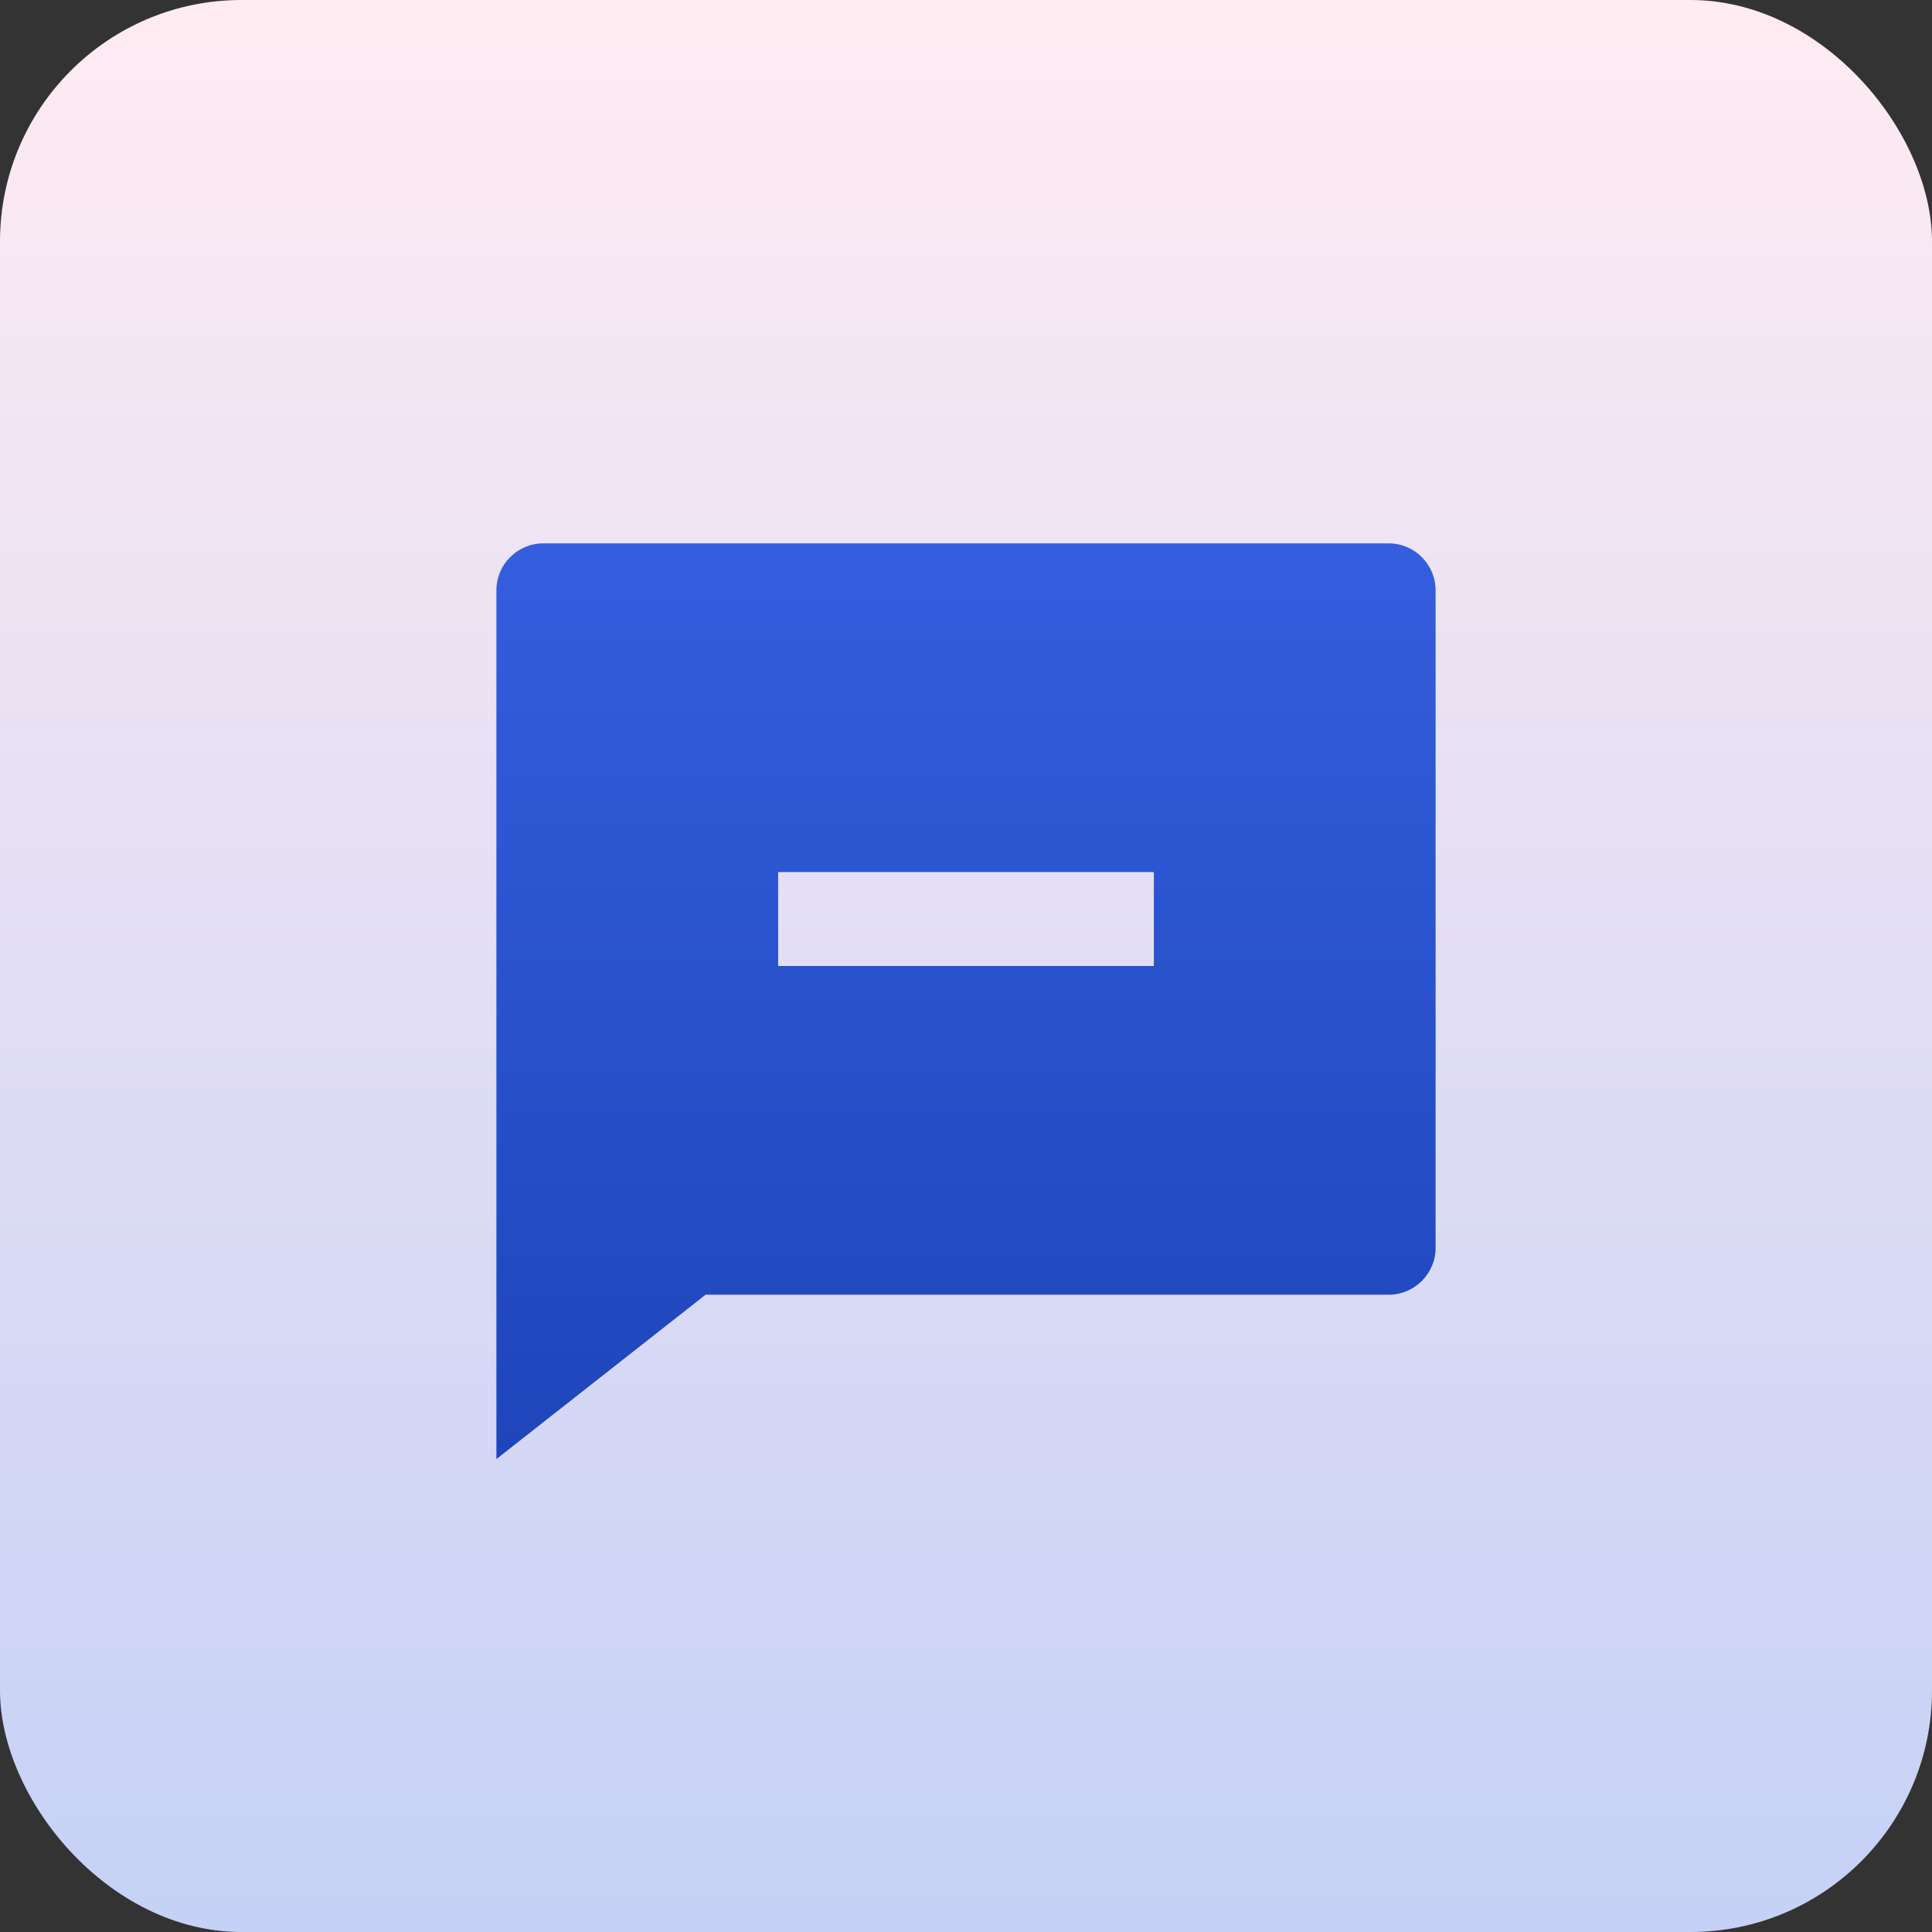 <svg width="48" height="48" viewBox="0 0 48 48" fill="none" xmlns="http://www.w3.org/2000/svg">
<rect x="0" y="0" width="48" height="48" fill="#333333" stroke="none"/>
<rect width="48" height="48" rx="6" fill="url(#paint0_linear_4117_21)"/>
<path d="M17.53 32.167L12.333 36.25V14.667C12.333 14.022 12.856 13.5 13.5 13.5H34.5C35.144 13.5 35.667 14.022 35.667 14.667V31C35.667 31.644 35.144 32.167 34.5 32.167H17.53ZM19.333 21.667V24H28.667V21.667H19.333Z" fill="url(#paint1_linear_4117_21)"/>
<defs>
<linearGradient id="paint0_linear_4117_21" x1="24" y1="0" x2="24" y2="48" gradientUnits="userSpaceOnUse">
<stop stop-color="#FFEBF2"/>
<stop offset="1" stop-color="#C5D1F6"/>
</linearGradient>
<linearGradient id="paint1_linear_4117_21" x1="24" y1="13.5" x2="24" y2="36.25" gradientUnits="userSpaceOnUse">
<stop stop-color="#345EDE"/>
<stop offset="1" stop-color="#1E45BA"/>
</linearGradient>
</defs>
</svg>
